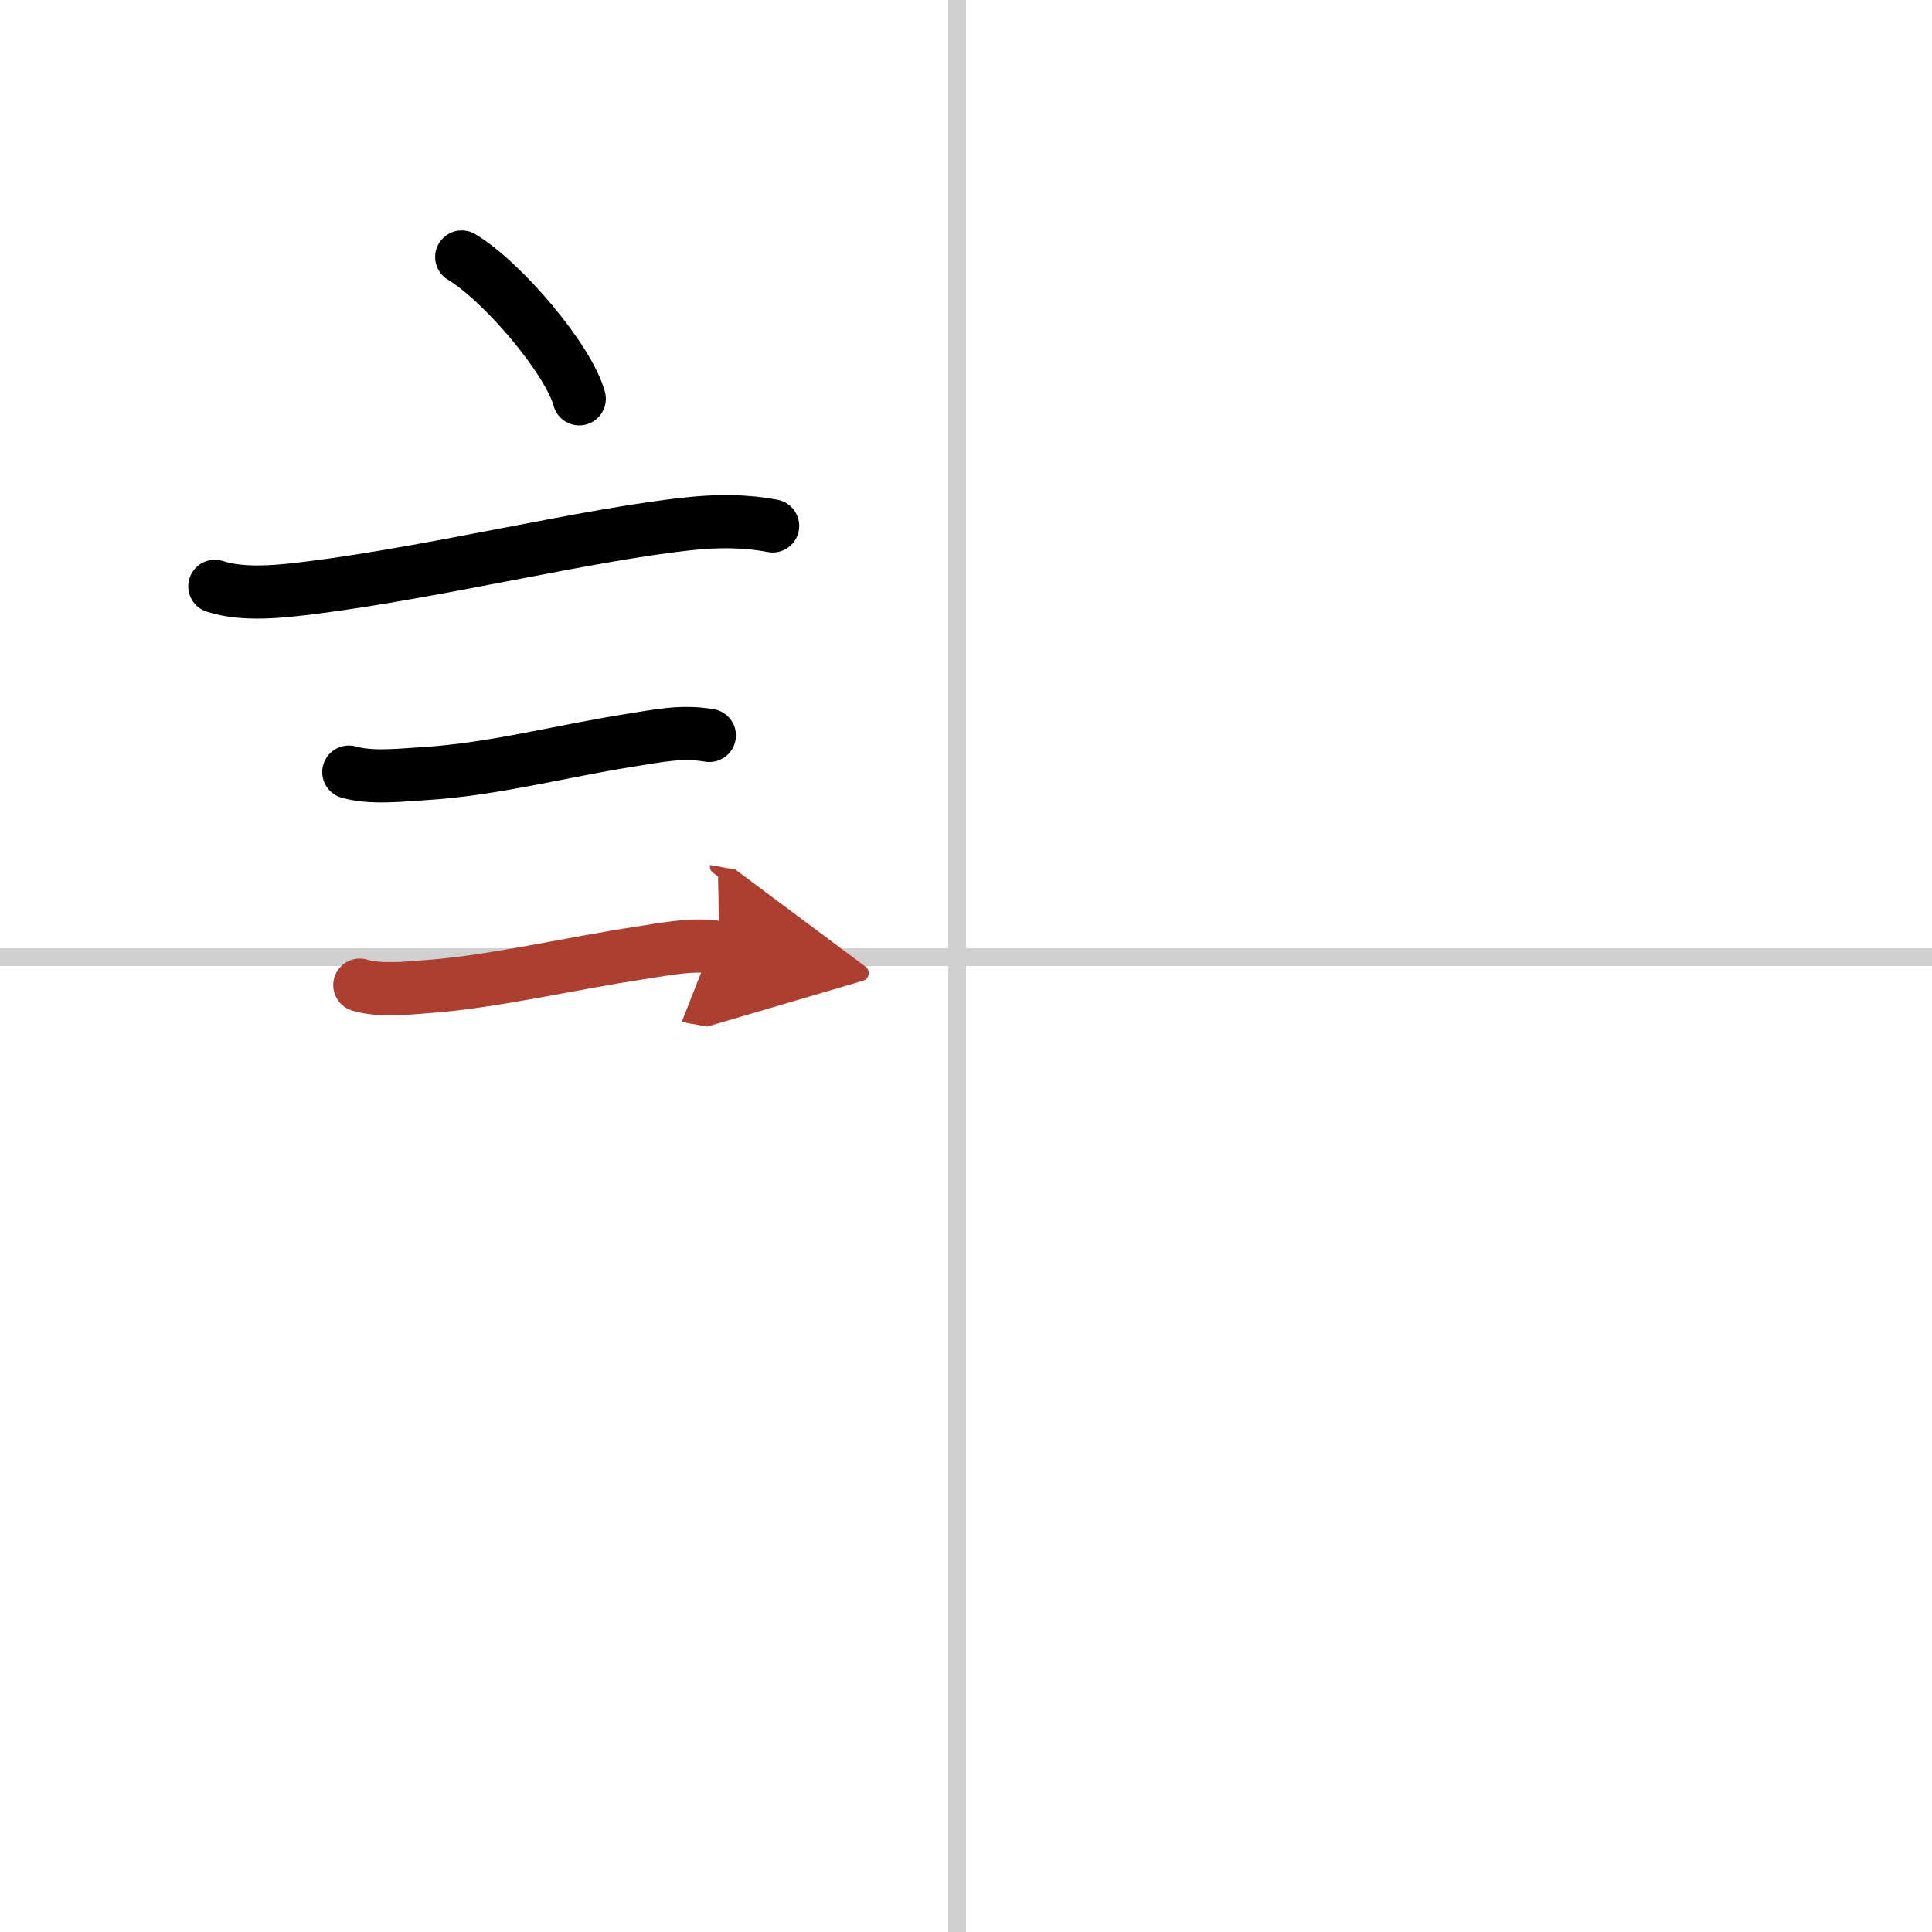<svg width="400" height="400" viewBox="0 0 109 109" xmlns="http://www.w3.org/2000/svg"><defs><marker id="a" markerWidth="4" orient="auto" refX="1" refY="5" viewBox="0 0 10 10"><polyline points="0 0 10 5 0 10 1 5" fill="#ad3f31" stroke="#ad3f31"/></marker></defs><g fill="none" stroke="#000" stroke-linecap="round" stroke-linejoin="round" stroke-width="3"><rect width="100%" height="100%" fill="#fff" stroke="#fff"/><line x1="54" x2="54" y2="109" stroke="#d0d0d0" stroke-width="1"/><line x2="109" y1="54" y2="54" stroke="#d0d0d0" stroke-width="1"/><path d="m26.05 14.5c2.34 1.41 6.04 5.8 6.63 8"/><path d="m12.12 33.08c1.66 0.54 3.81 0.28 5.5 0.07 7.04-0.89 15.51-2.99 21.24-3.6 1.57-0.17 3.17-0.18 4.73 0.12"/><path d="m19.68 43.56c1.29 0.37 2.99 0.16 4.33 0.08 3.83-0.24 7.64-1.26 11.5-1.87 1.61-0.25 2.9-0.55 4.51-0.28"/><path d="m20.3 55.58c1.16 0.35 2.76 0.16 3.96 0.07 3.54-0.26 8.19-1.34 11.87-1.89 1.44-0.22 3.01-0.55 4.46-0.29" marker-end="url(#a)" stroke="#ad3f31"/></g></svg>
